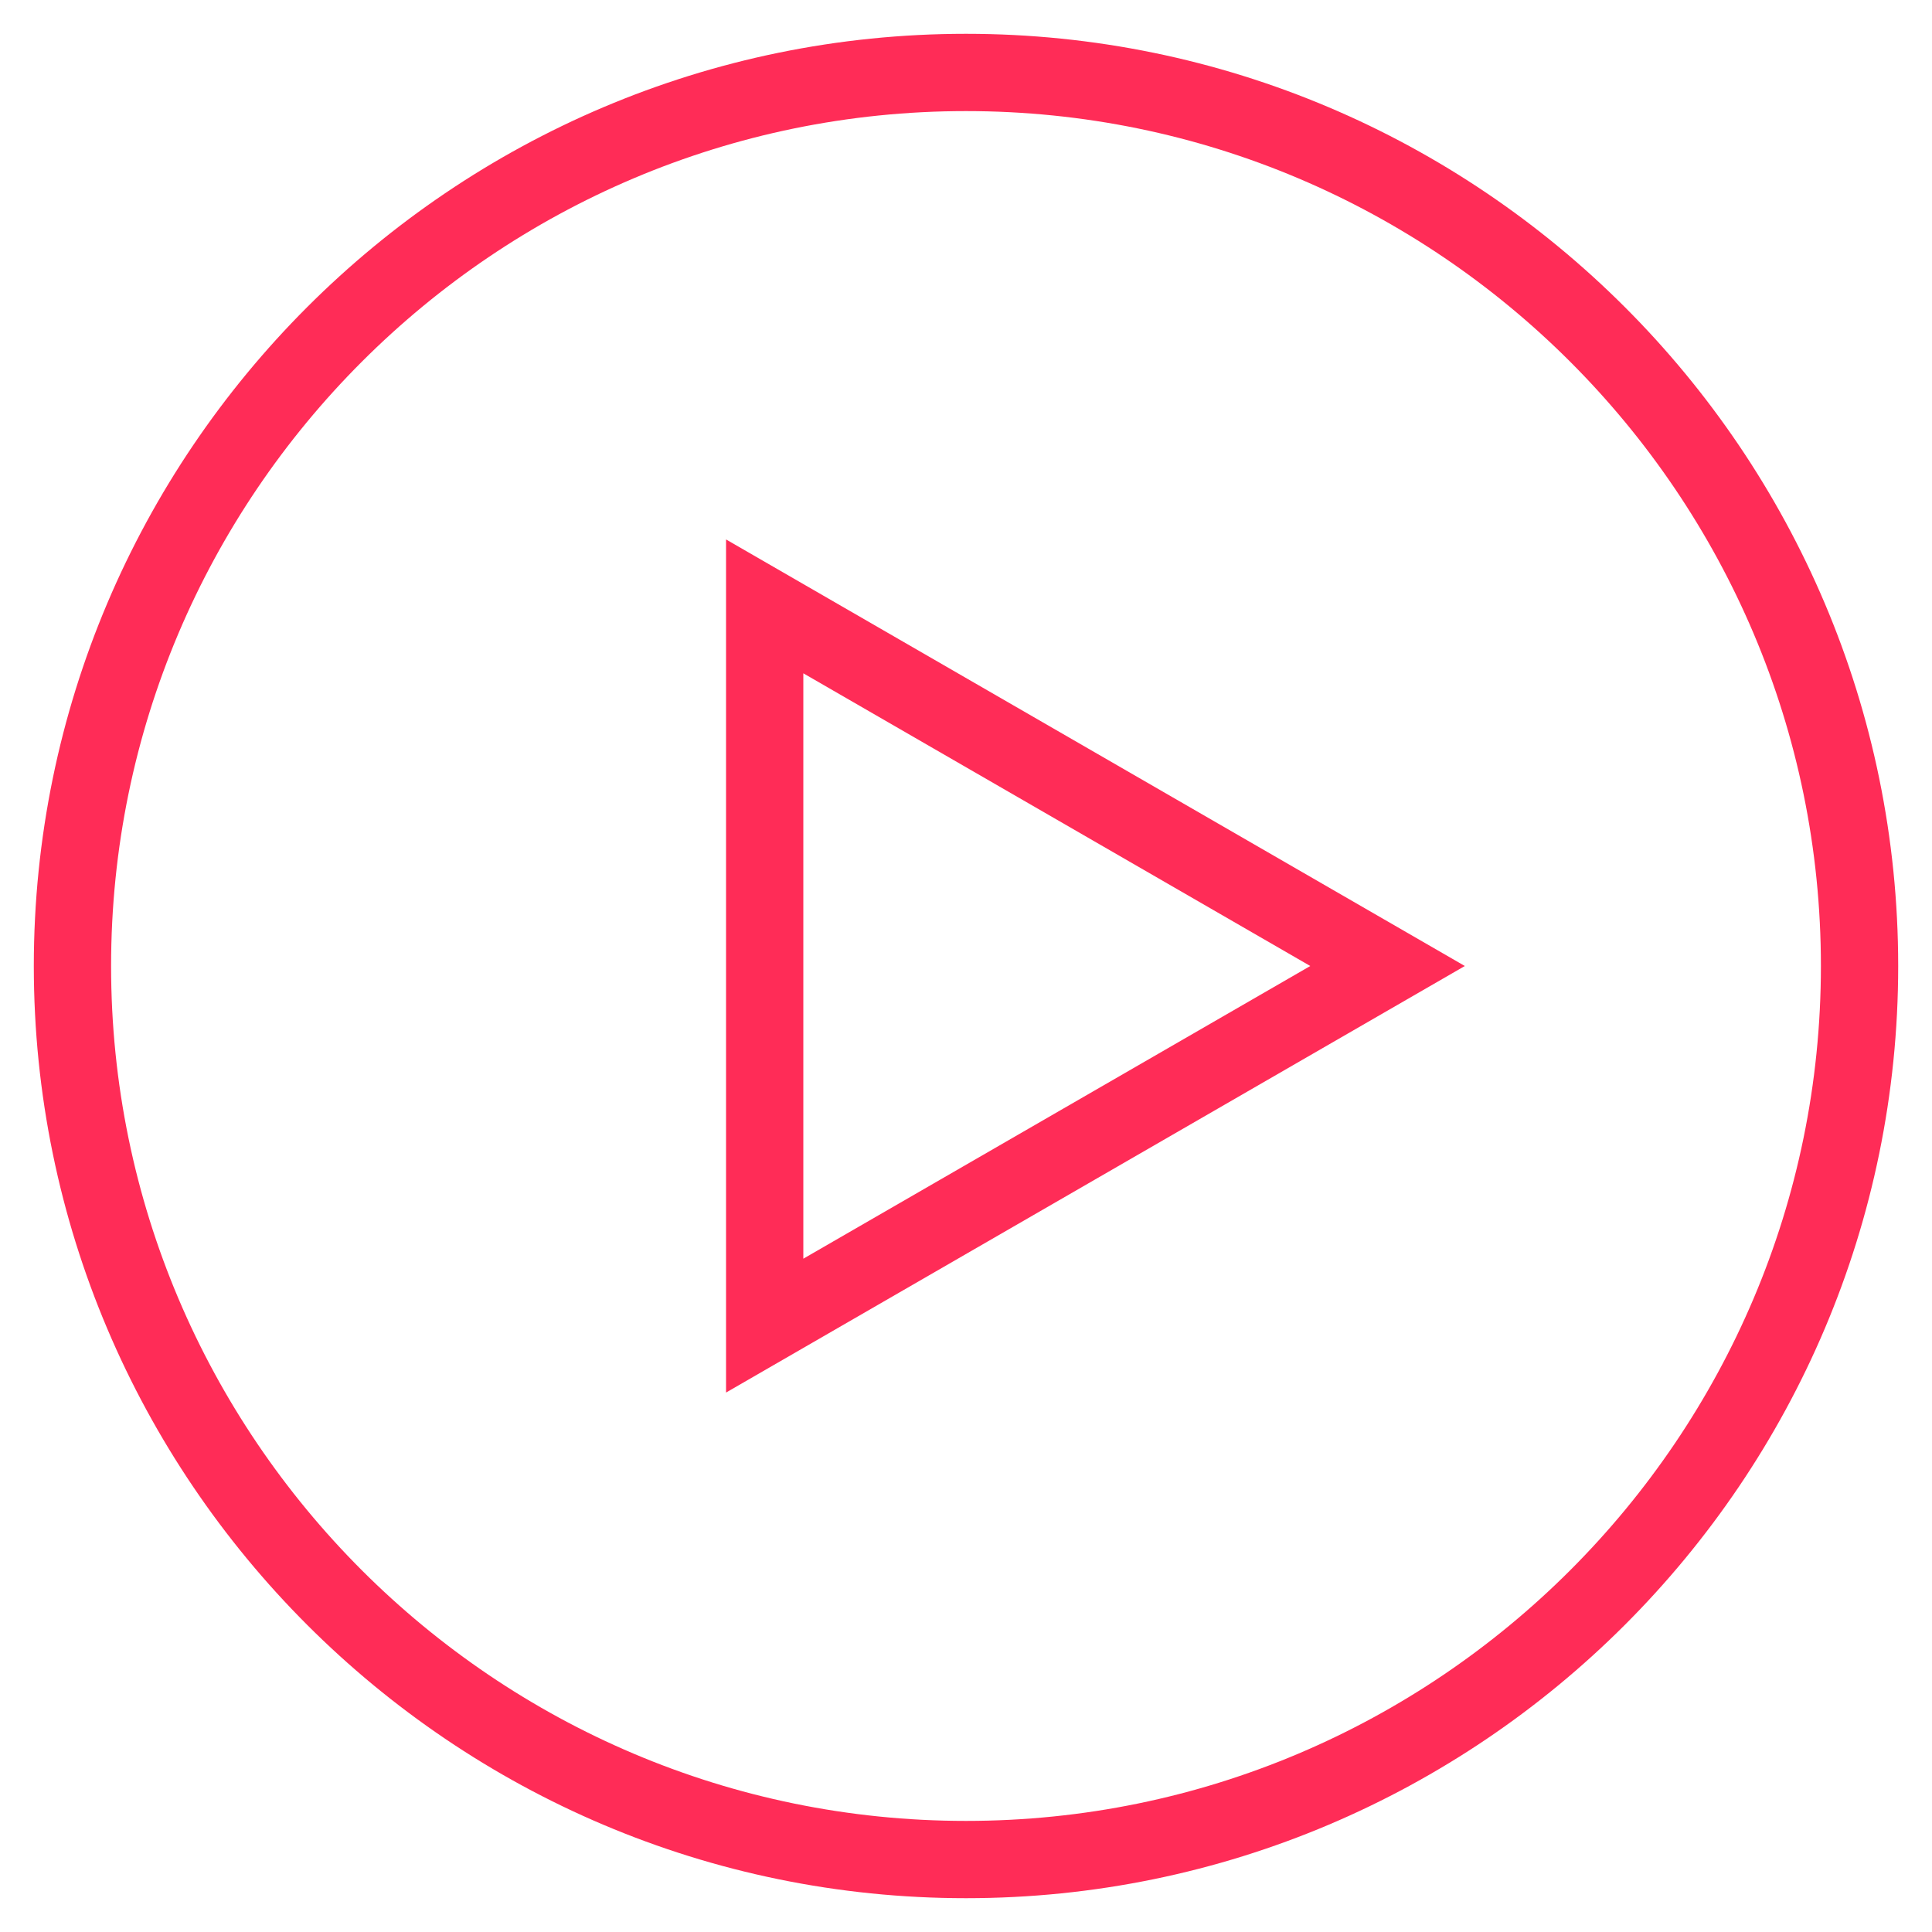 <?xml version="1.0" encoding="utf-8"?>
<!-- Generator: Adobe Illustrator 16.0.4, SVG Export Plug-In . SVG Version: 6.00 Build 0)  -->
<!DOCTYPE svg PUBLIC "-//W3C//DTD SVG 1.1//EN" "http://www.w3.org/Graphics/SVG/1.1/DTD/svg11.dtd">
<svg version="1.1" id="Ebene_1" xmlns="http://www.w3.org/2000/svg" xmlns:xlink="http://www.w3.org/1999/xlink" x="0px" y="0px"
	 width="50px" height="50px" viewBox="0 0 50 50" enable-background="new 0 0 50 50" xml:space="preserve">
<path fill="none" stroke="#FF2C57" stroke-width="2" d="M25,48.125c12.752,0,23.125-10.373,23.125-23.125S37.752,1.875,25,1.875
	C12.249,1.875,1.875,12.249,1.875,25S12.249,48.125,25,48.125z"/>
<polygon fill="none" stroke="#FF2C57" stroke-width="2" stroke-miterlimit="10" points="19.79,15.693 35.91,25 19.79,34.307 "/>
</svg>
